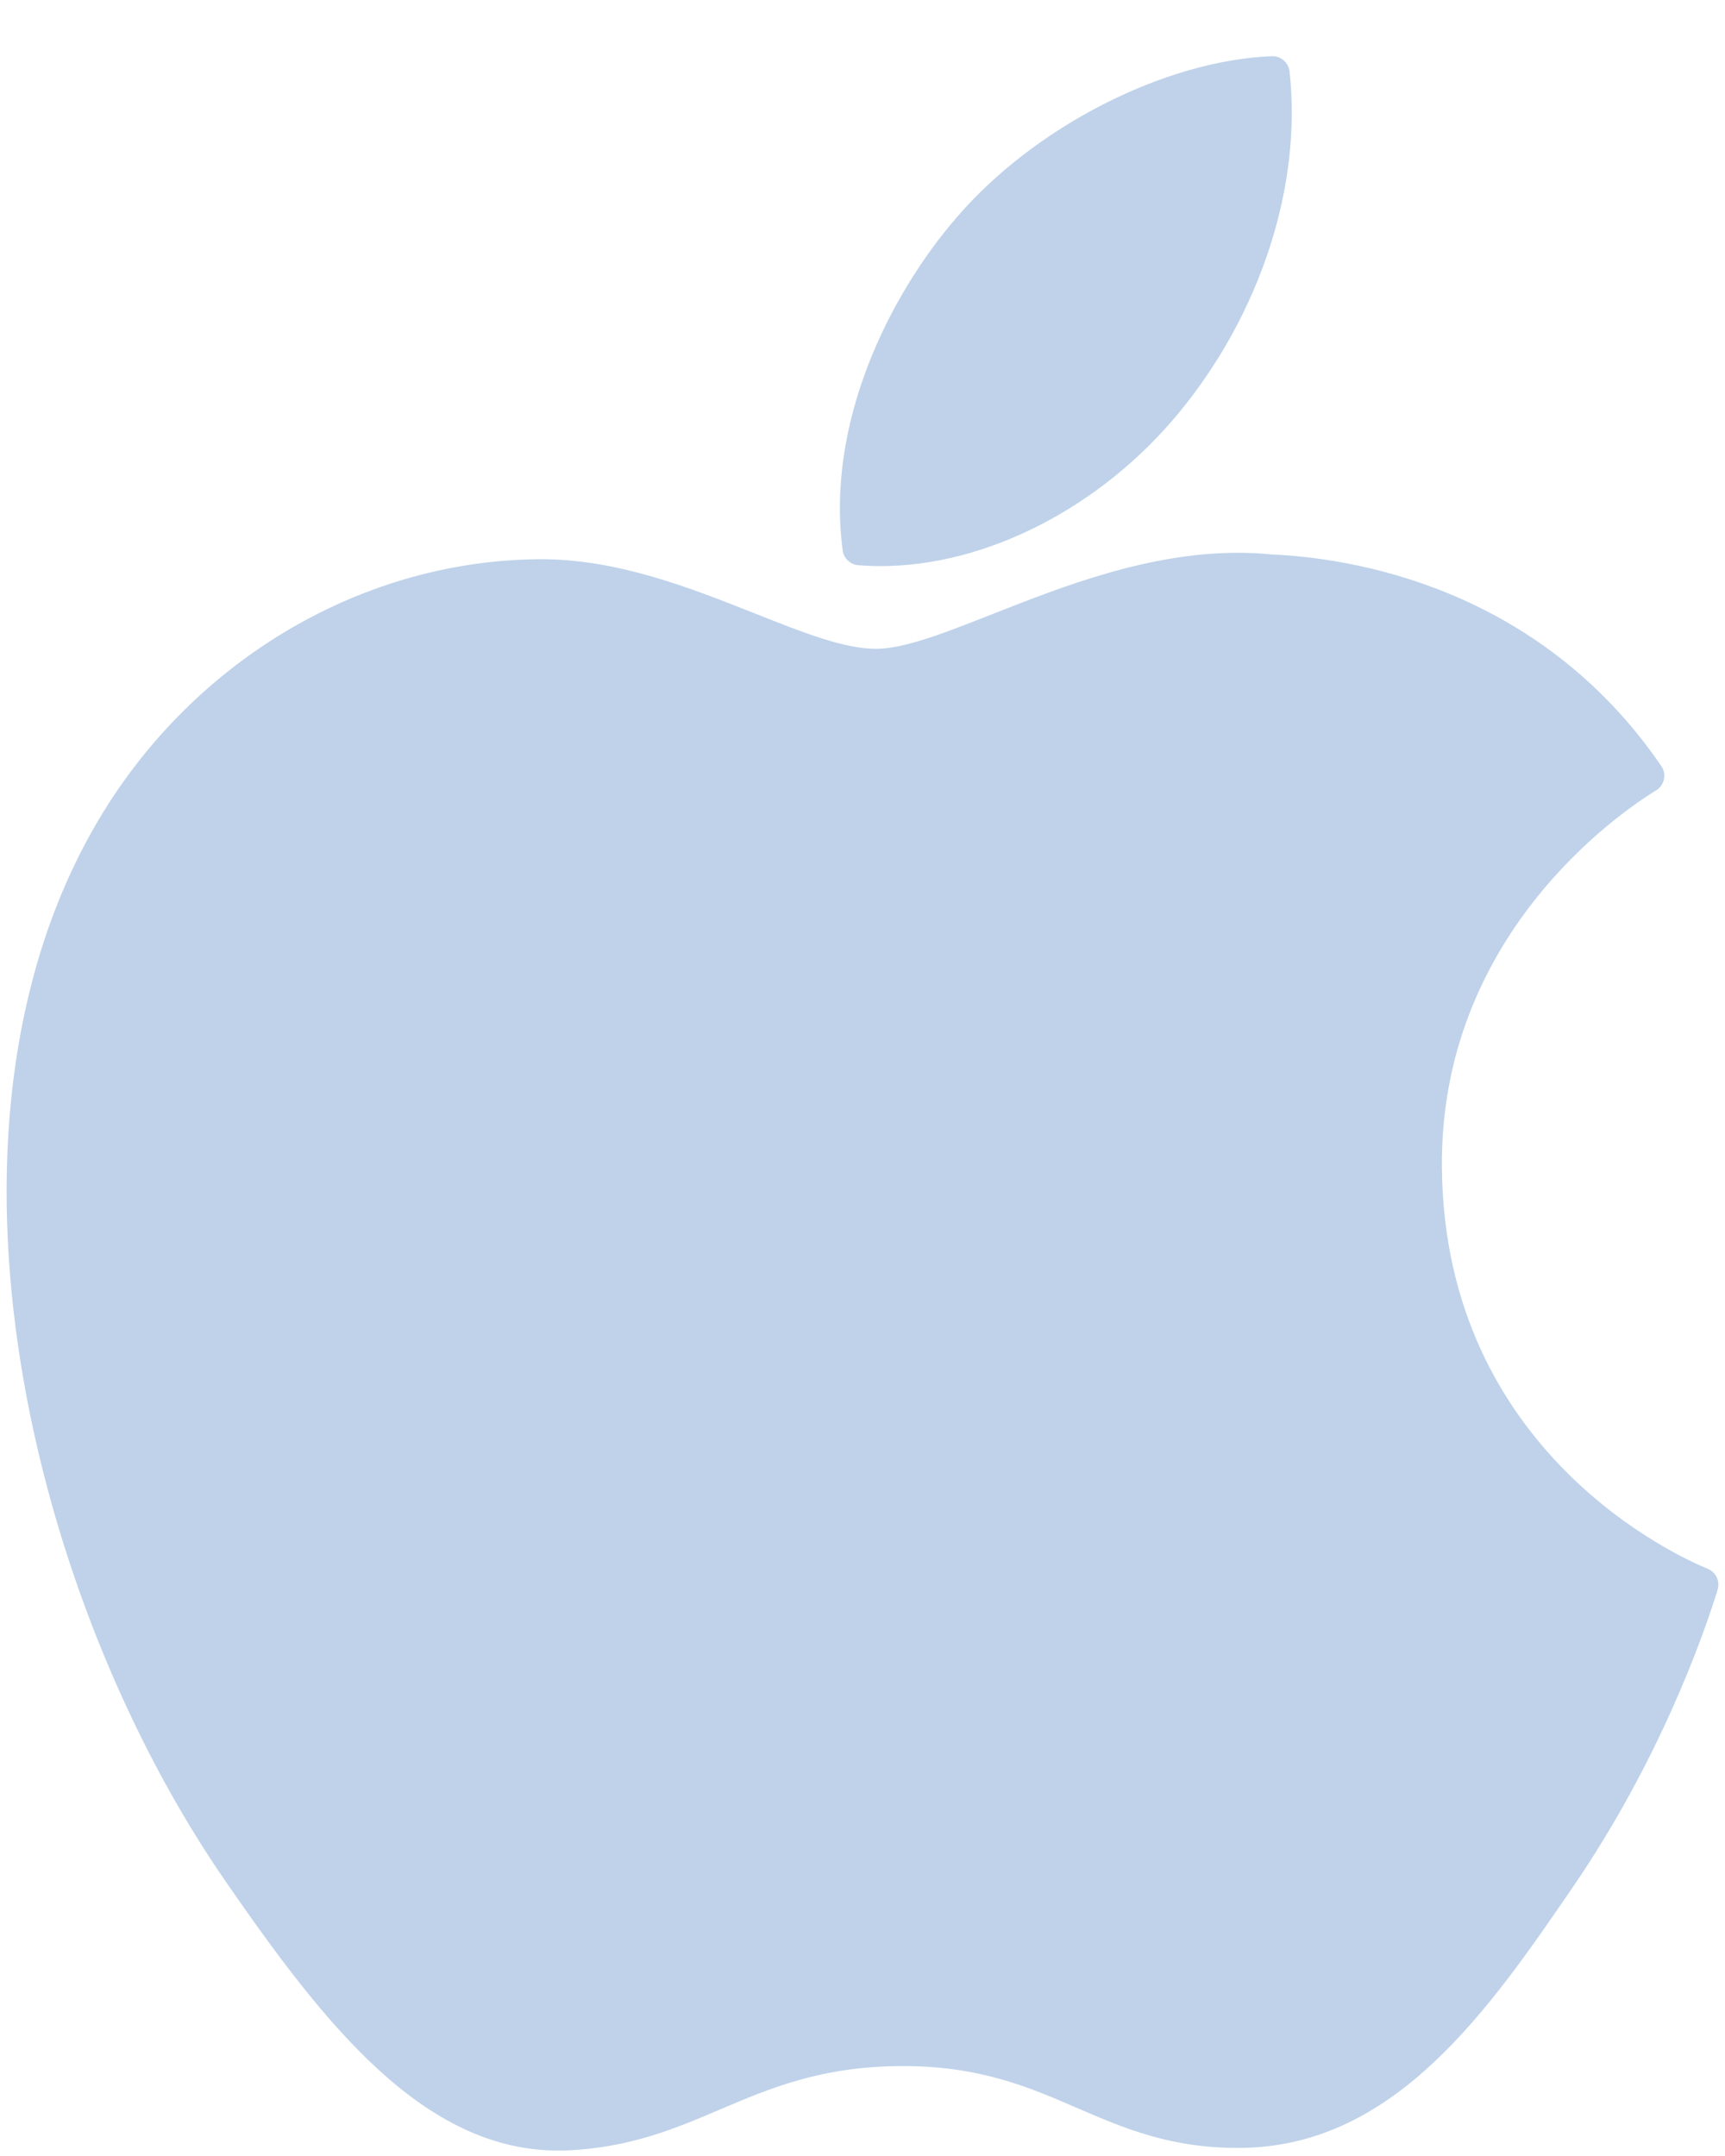 <svg width="28" height="35" viewBox="0 0 28 35" fill="none" xmlns="http://www.w3.org/2000/svg">
<path d="M1.541 13.411C-1.333 18.398 0.494 25.968 3.673 30.558C5.259 32.852 6.866 34.912 9.066 34.912C9.107 34.912 9.149 34.911 9.191 34.91C10.225 34.868 10.972 34.55 11.694 34.242C12.505 33.897 13.344 33.54 14.659 33.54C15.911 33.54 16.709 33.885 17.482 34.22C18.243 34.549 19.027 34.889 20.185 34.868C22.664 34.822 24.185 32.599 25.528 30.638C26.929 28.591 27.631 26.603 27.869 25.844L27.878 25.814C27.923 25.678 27.86 25.531 27.73 25.472C27.727 25.47 27.713 25.465 27.71 25.463C27.273 25.285 23.445 23.586 23.405 18.957C23.367 15.197 26.277 13.205 26.86 12.844L26.887 12.827C26.951 12.787 26.994 12.722 27.009 12.648C27.024 12.574 27.009 12.498 26.966 12.436C24.958 9.497 21.881 9.054 20.641 9.001C20.462 8.983 20.276 8.974 20.09 8.974C18.634 8.974 17.24 9.524 16.12 9.965C15.347 10.27 14.679 10.533 14.218 10.533C13.7 10.533 13.029 10.267 12.251 9.958C11.211 9.546 10.032 9.078 8.784 9.078C8.754 9.078 8.725 9.078 8.696 9.079C5.795 9.121 3.053 10.781 1.541 13.411Z" fill="#BFD2EA"/>
<path d="M20.644 0.912C18.887 0.984 16.779 2.066 15.519 3.541C14.448 4.782 13.402 6.85 13.678 8.934C13.695 9.065 13.801 9.165 13.932 9.176C14.051 9.185 14.172 9.19 14.293 9.19C16.011 9.19 17.864 8.239 19.13 6.708C20.462 5.092 21.136 3.018 20.932 1.16C20.916 1.015 20.788 0.907 20.644 0.912Z" fill="#BFD2EA"/>
</svg>

